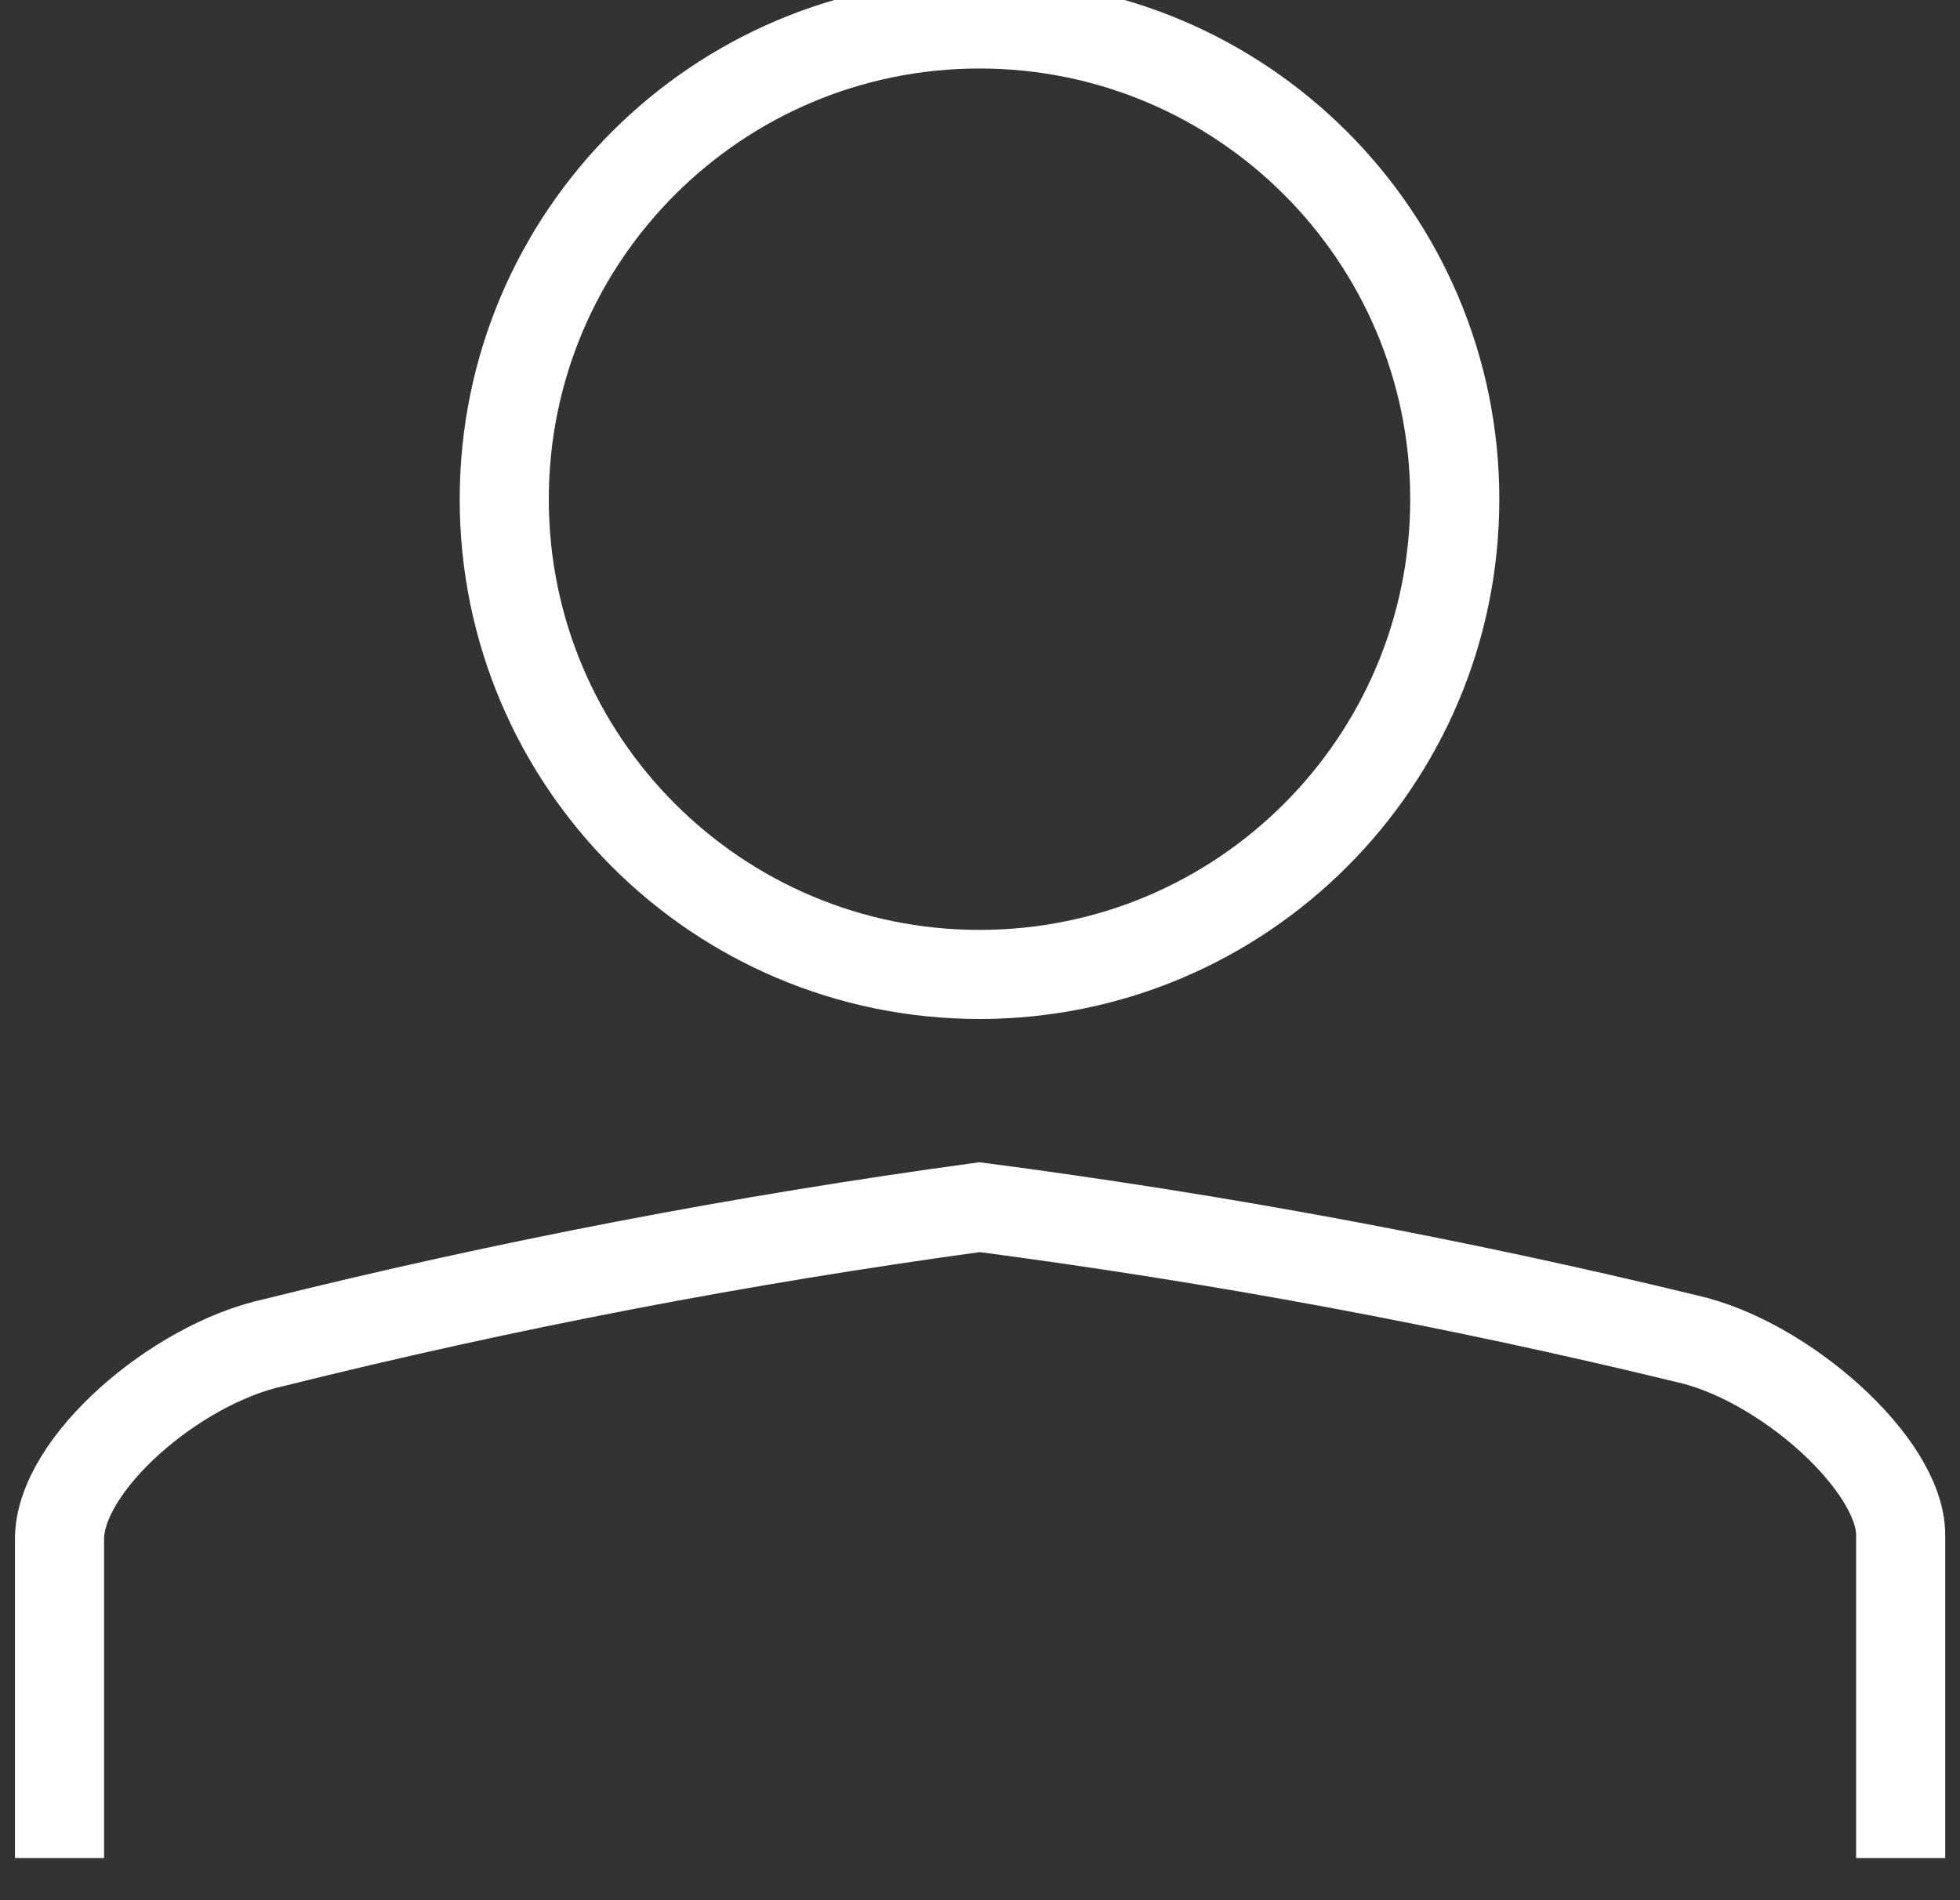 <svg version="1.1" id="Livello_1" xmlns="http://www.w3.org/2000/svg" xmlns:xlink="http://www.w3.org/1999/xlink" x="0px" y="0px" width="22px" height="21.333px" viewBox="0 0 22 21.333" enable-background="new 0 0 22 21.333" xml:space="preserve">
<rect x="0" y="0" width="22" height="21.333" fill="#333333" stroke="none"/>
<path fill="none" stroke="#FFFFFF" stroke-miterlimit="10" d="M21.334,20.86v-3.627c0-0.793-1.312-1.962-2.403-2.204
	c-2.616-0.635-5.266-1.127-7.935-1.476c-2.667,0.363-5.312,0.871-7.925,1.521c-1.103,0.242-2.403,1.366-2.403,2.204v3.582"></path>
<path fill="none" stroke="#FFFFFF" stroke-miterlimit="10" d="M5.66,5.605c0,2.946,2.388,5.334,5.334,5.335
	c2.946,0,5.334-2.388,5.335-5.334c0,0,0-0.001,0-0.001c0-2.947-2.388-5.335-5.333-5.336c-2.947,0-5.335,2.388-5.336,5.334
	C5.66,5.604,5.66,5.605,5.66,5.605"></path>
</svg>